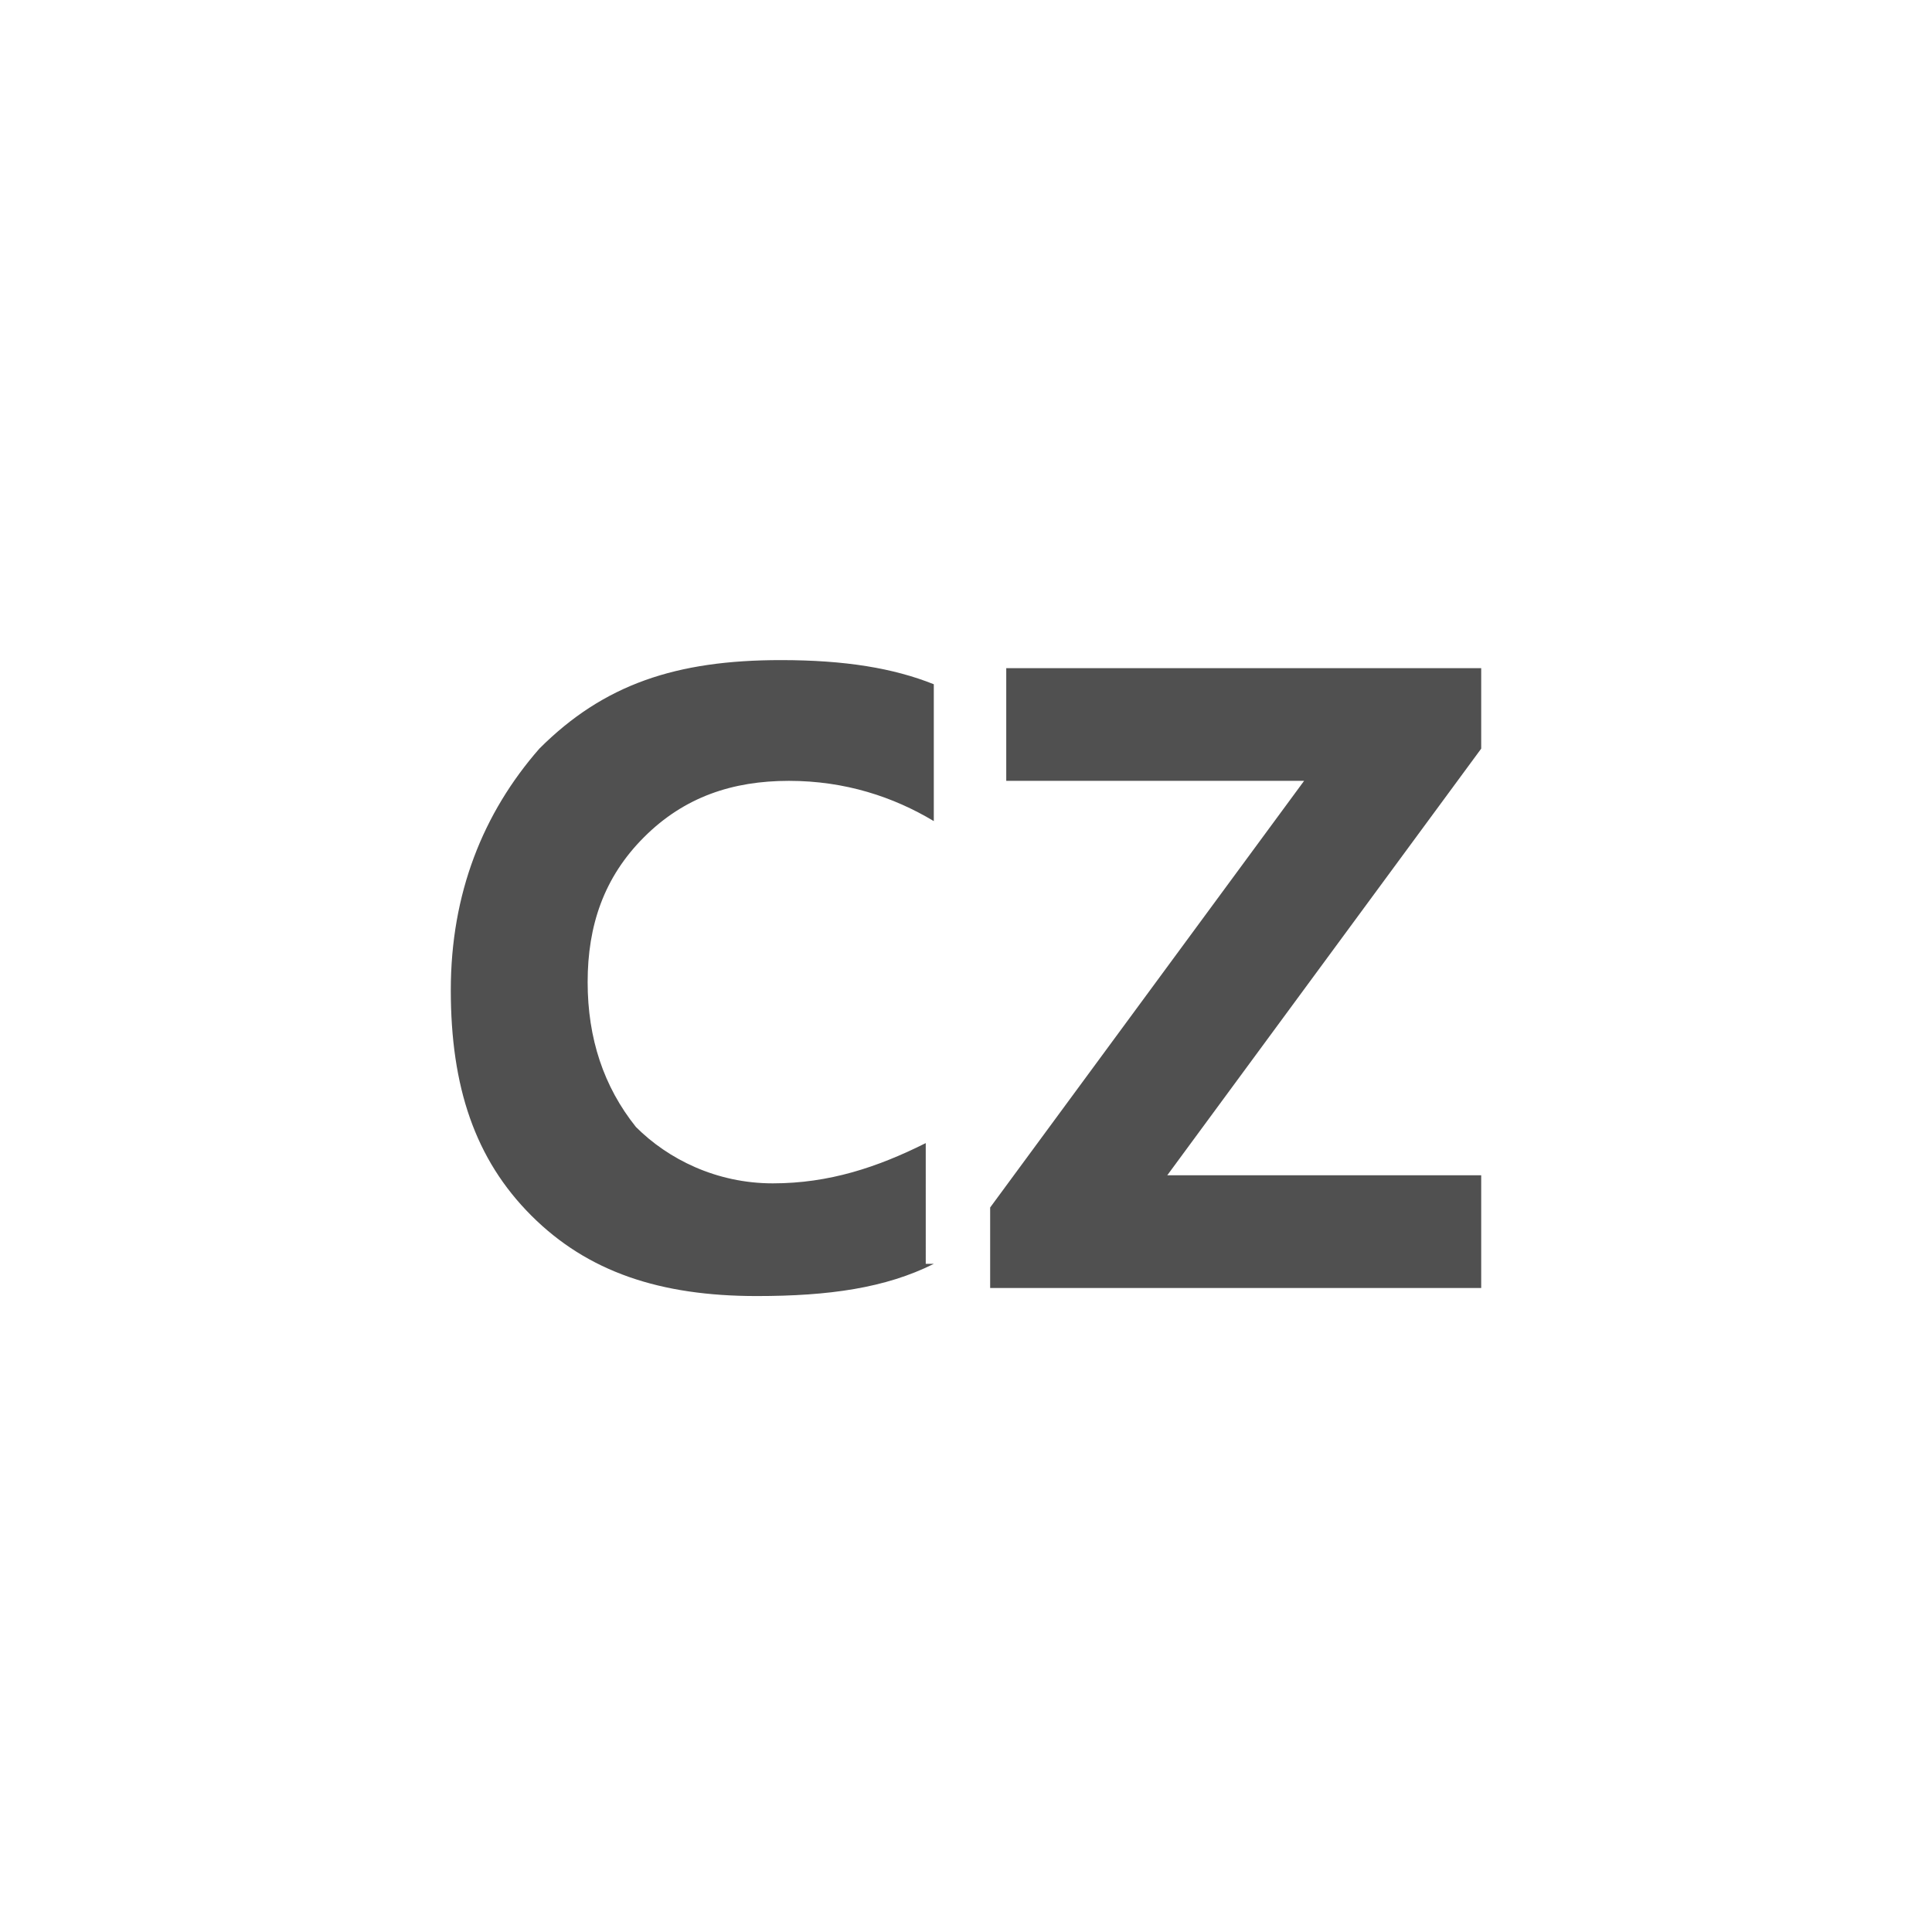 <?xml version="1.0" encoding="utf-8"?>
<!-- Generator: Adobe Illustrator 27.2.0, SVG Export Plug-In . SVG Version: 6.00 Build 0)  -->
<svg version="1.1" id="icon" xmlns="http://www.w3.org/2000/svg" xmlns:xlink="http://www.w3.org/1999/xlink" x="0px" y="0px"
	 viewBox="0 0 24 24" style="enable-background:new 0 0 24 24;" xml:space="preserve">
<style type="text/css">
	.st0{fill:#505050;}
</style>
<g>
	<path class="st0" d="M11.6,15.7c-0.6,0.3-1.3,0.4-2.2,0.4c-1.2,0-2.1-0.3-2.8-1c-0.7-0.7-1-1.6-1-2.8c0-1.2,0.4-2.2,1.1-3
		c0.8-0.8,1.7-1.1,3-1.1c0.8,0,1.4,0.1,1.9,0.3v1.7c-0.5-0.3-1.1-0.5-1.8-0.5c-0.7,0-1.3,0.2-1.8,0.7s-0.7,1.1-0.7,1.8
		c0,0.7,0.2,1.3,0.6,1.8c0.4,0.4,1,0.7,1.7,0.7c0.7,0,1.3-0.2,1.9-0.5V15.7z"/>
	<path class="st0" d="M18.5,16h-6.2v-1l3.9-5.3h-3.7V8.3h5.9v1l-3.9,5.3h3.9V16z"/>
</g>
</svg>
